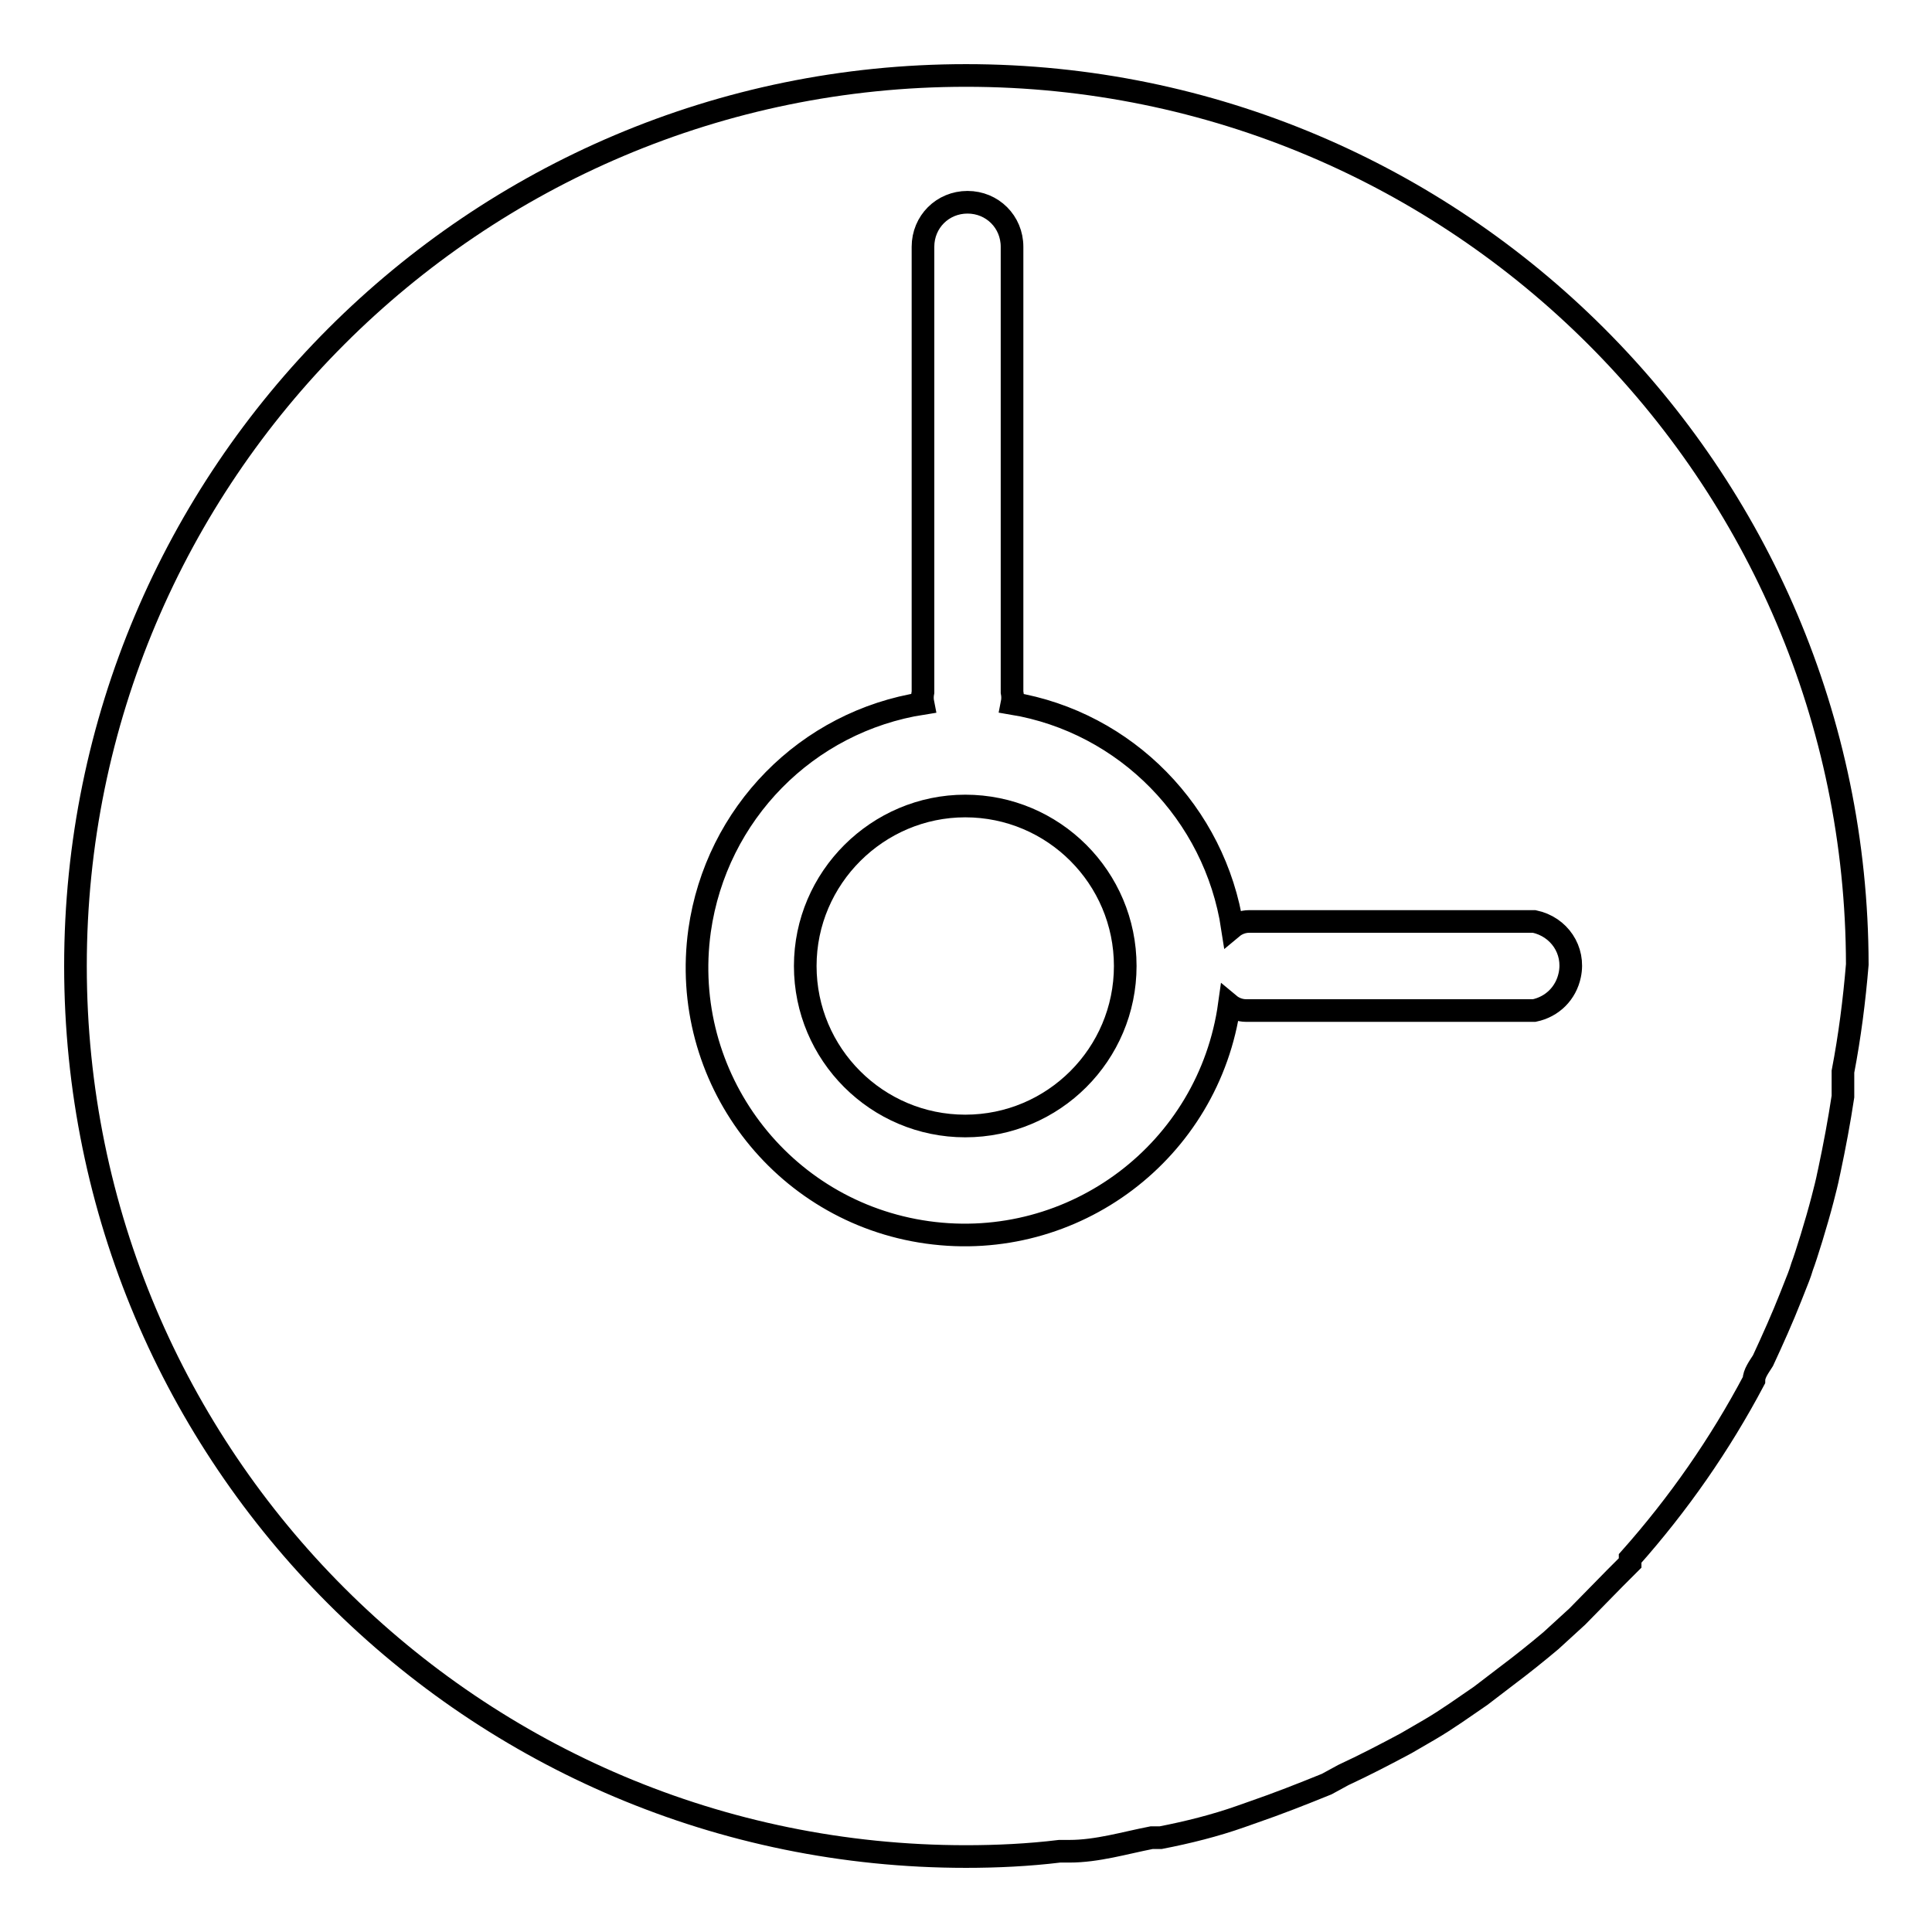 <?xml version="1.0" encoding="utf-8"?>
<!-- Svg Vector Icons : http://www.onlinewebfonts.com/icon -->
<!DOCTYPE svg PUBLIC "-//W3C//DTD SVG 1.1//EN" "http://www.w3.org/Graphics/SVG/1.1/DTD/svg11.dtd">
<svg version="1.1" xmlns="http://www.w3.org/2000/svg" xmlns:xlink="http://www.w3.org/1999/xlink" x="0px" y="0px" viewBox="0 0 256 256" enable-background="new 0 0 256 256" xml:space="preserve">
<g> <path stroke-width="3" fill-opacity="0" stroke="#000000"  d="M106.7,128c0,11.7,9.5,21.2,21.2,21.2c11.7,0,21.2-9.5,21.2-21.2c0-11.7-9.5-21.2-21.2-21.2 C116.3,106.8,106.7,116.3,106.7,128z"/> <path stroke-width="3" fill-opacity="0" stroke="#000000"  d="M128,10C62.8,10,10,62.9,10,128c0,65.2,52.8,118,118,118c4.1,0,8.3-0.2,12.4-0.7h1.3 c3.7,0,7.3-1.1,10.9-1.8h1.2c3.6-0.7,7.2-1.6,10.6-2.8l1.7-0.6c3.2-1.1,6.5-2.4,9.7-3.7l2.2-1.2c2.8-1.3,5.5-2.7,8.3-4.2l3.1-1.8 c2.4-1.4,4.6-3,6.8-4.5l3.4-2.6c2-1.5,4-3.1,5.9-4.7l3.5-3.2l5-5.1l2-2c0-0.2,0-0.4,0-0.6c6.4-7.2,11.9-15.1,16.4-23.6 c0-0.9,0.7-1.8,1.2-2.6c1.3-2.8,2.6-5.7,3.7-8.5c1.1-2.8,1.1-2.7,1.5-4c0.5-1.3,1.9-5.8,2.7-8.9c0.8-3.1,0.6-2.5,0.9-3.8 c0.7-3.3,1.3-6.5,1.8-9.8v-3.3c0.9-4.7,1.5-9.4,1.9-14.2C246,62.8,193.2,10,128,10L128,10z M202.9,133.9h-37.8 c-0.8,0-1.6-0.3-2.2-0.8c-2.7,19.4-20.6,32.9-40,30.2c-19.4-2.7-32.9-20.6-30.2-40c2.2-15.5,14.2-27.7,29.6-30.1 c-0.1-0.5-0.1-1,0-1.5v-59c0-3.3,2.6-5.9,5.9-5.9c3.3,0,5.9,2.6,5.9,5.9v59c0.1,0.5,0.1,1,0,1.5c15.1,2.5,26.9,14.6,29.2,29.7 c0.6-0.5,1.4-0.8,2.2-0.8h37.8c3.3,0.7,5.4,3.8,4.7,7.1c-0.5,2.4-2.3,4.2-4.7,4.7H202.9z"/></g>
</svg>